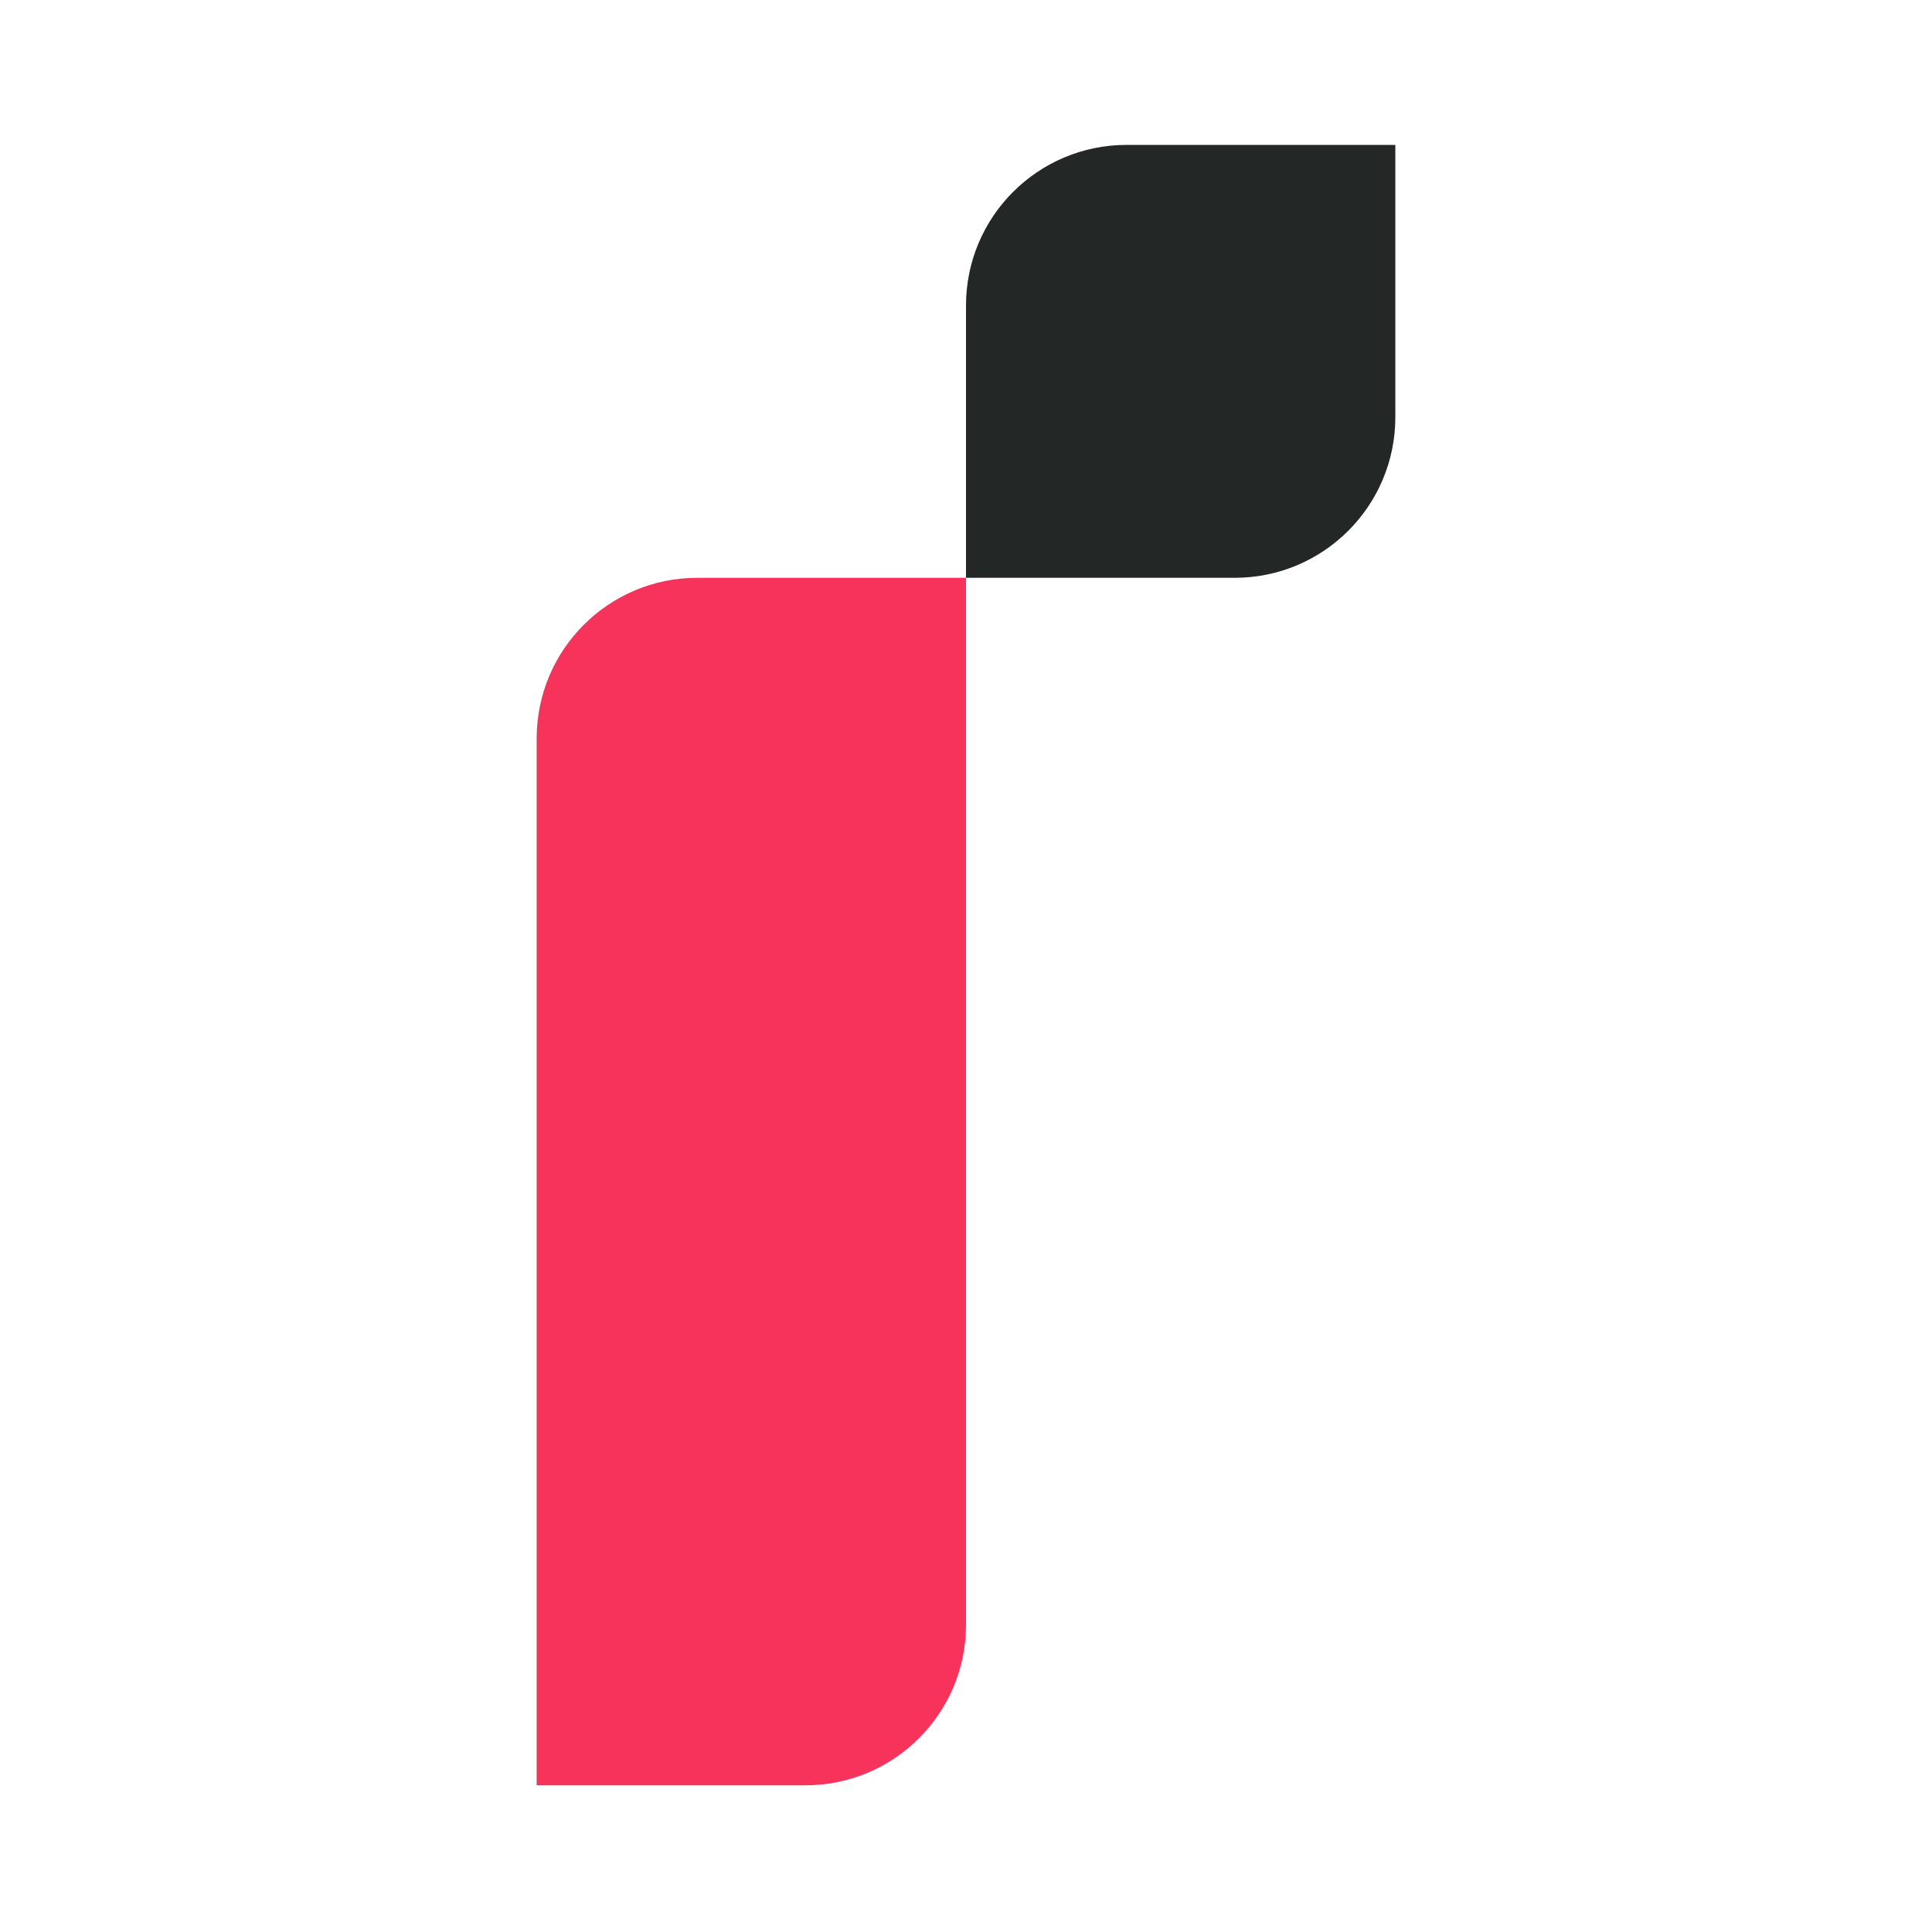 <?xml version="1.0" encoding="utf-8"?>
<!-- Generator: Adobe Illustrator 26.0.1, SVG Export Plug-In . SVG Version: 6.00 Build 0)  -->
<svg version="1.1" id="Livello_1" xmlns="http://www.w3.org/2000/svg" xmlns:xlink="http://www.w3.org/1999/xlink" x="0px" y="0px"
	 viewBox="0 0 1080 1080" style="enable-background:new 0 0 1080 1080;" xml:space="preserve">
<style type="text/css">
	.st0{fill:#FFFFFF;}
	.st1{fill:#232725;}
	.st2{fill:#F7335C;}
</style>
<g>
	<g>
		<g>
			<path class="st1" d="M780,81H629.8c-49.6,0-89.8,40.2-89.8,89.8V323h150.2h0c49.6,0,89.8-40.2,89.8-89.8v-88.8V81z"/>
			<path class="st2" d="M540,323H389.8c-49.6,0-89.8,40.2-89.8,89.8V998h150.2h0c49.6,0,89.8-40.2,89.8-89.8V386.2V323z"/>
		</g>
	</g>
</g>
</svg>
